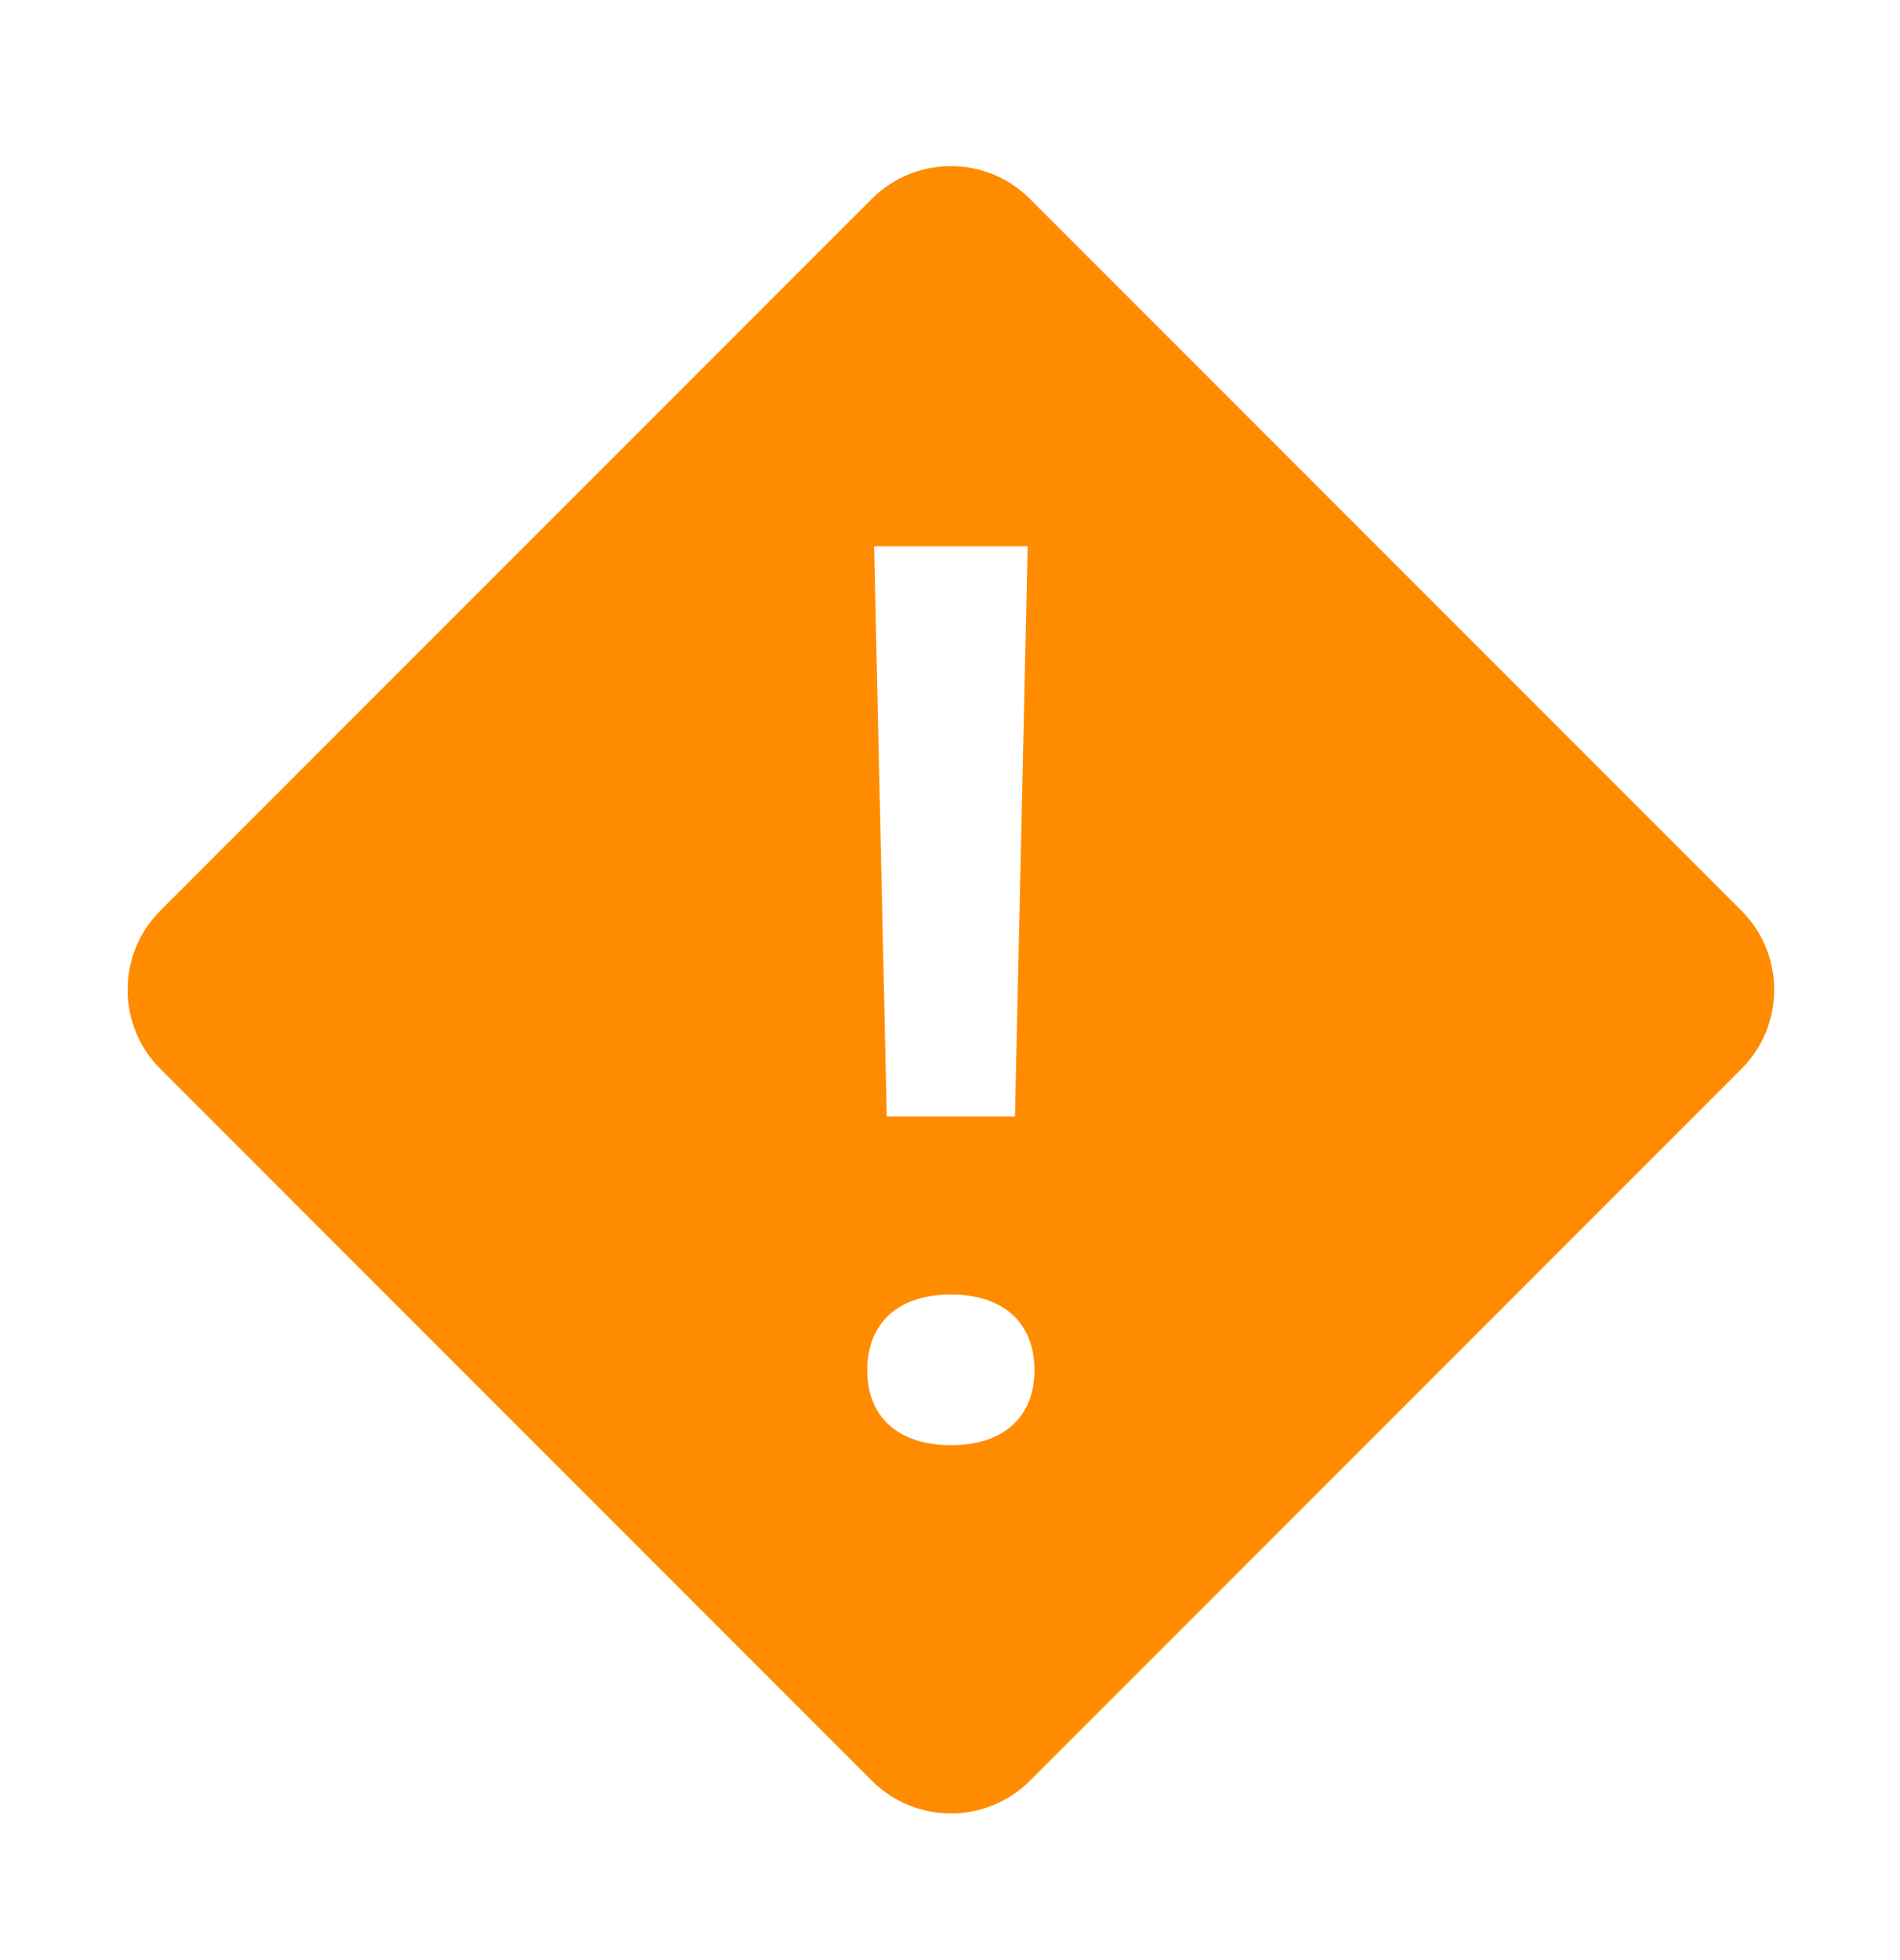 <svg width="32" height="33" viewBox="0 0 32 33" fill="none" xmlns="http://www.w3.org/2000/svg">
<g id="Frame">
<path id="Vector" d="M29.33 15.332L17.346 3.348C16.611 2.613 15.419 2.613 14.683 3.348L2.7 15.332C1.965 16.067 1.965 17.259 2.7 17.995L14.684 29.98C15.419 30.715 16.611 30.715 17.347 29.98L29.331 17.995C30.065 17.259 30.065 16.067 29.33 15.332ZM17.308 9.197L17.094 18.797H14.935L14.722 9.197H17.308ZM16.018 24.331C15.135 24.331 14.607 23.861 14.607 23.071C14.607 22.265 15.134 21.795 16.018 21.795C16.895 21.795 17.422 22.265 17.422 23.071C17.422 23.861 16.895 24.331 16.018 24.331Z" fill="#FF8C00"/>
</g>
</svg>
